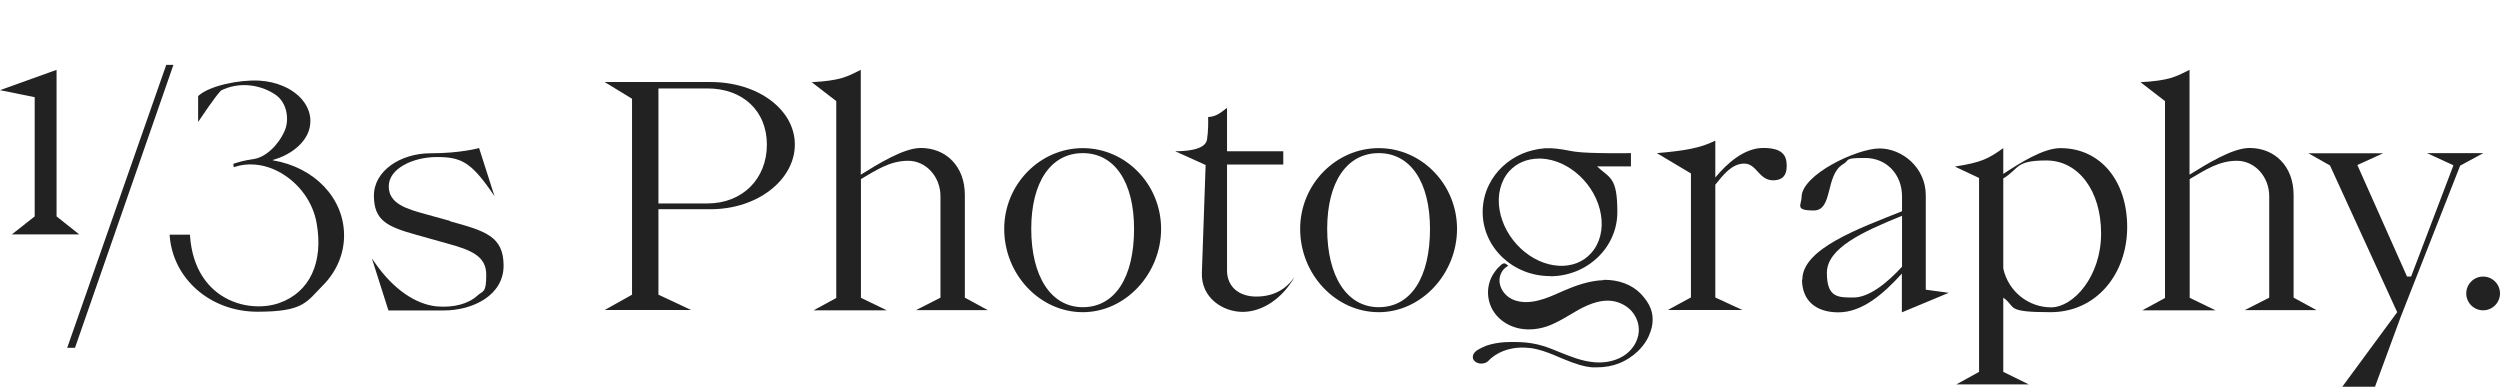 <?xml version="1.0" encoding="UTF-8"?>
<svg xmlns="http://www.w3.org/2000/svg" id="GR" version="1.1" viewBox="0 0 1600 247.6">
  <defs>
    <style>
      .st0 {
        fill: #222;
      }
    </style>
  </defs>
  <g>
    <g>
      <path class="st0" d="M992.1,176.8c23.7,0,43-18.4,43-41s-4.7-21.6-13-29.3h21.7v-8.5s-26.5.4-35.5-.9c-1.6-.2-3.2-.5-4.7-.8-4.8-.9-9.8-1.7-14.9-1.4-5.1.4-10.1,1.6-14.8,3.6-9.1,4-16.5,10.9-20.8,19.5-2.8,5.5-4.2,11.6-4.2,17.7,0,22.6,19.3,41,43.1,41h.1ZM997.9,170.1c-18-.8-35.1-16.9-38.2-35.9-1.6-9.4.7-18.4,6.1-24.5,4.7-5.3,11.5-8.2,19.2-8.2s.9,0,1.4,0c18,.8,35.1,16.9,38.2,35.9,1.6,9.4-.7,18.4-6.2,24.5-5,5.7-12.3,8.6-20.6,8.2h.1Z"></path>
      <path class="st0" d="M1026.2,179.3c-9.2.3-18,3.6-24.6,6.4-1.1.5-2.2,1-3.4,1.5-4.3,1.9-8.8,3.9-13.3,5-5.6,1.5-13.6,2.2-19.6-2.2-3.2-2.4-5.3-6-5.6-9.7-.3-3.9,1.6-7.8,4.8-9.7l.8-.5-.7-.6c-.5-.4-1.4-1.2-2.3-.9-.9.2-1.6.9-2,1.3,0,0-.2.2-.3.3-1.2,1-2,1.9-3,3.3-2,2.6-3.4,5.5-4.1,8.6-1.3,5.5-.4,11.4,2.4,16.3,3.2,5.5,8.7,9.6,15.3,11.4,6,1.6,12.6,1.3,19.1-.8,5.3-1.8,10.3-4.7,15-7.5,1.8-1.1,3.7-2.2,5.5-3.2,8.5-4.7,15.3-6.5,21.6-5.7,4.8.7,9.4,3.1,12.5,6.6,3.2,3.7,4.9,8.5,4.5,13.3-.5,6.1-4.3,12-10.1,15.5-6.5,3.9-13.8,4.3-18.7,3.8-7.7-.7-14.8-3.6-21.8-6.4-1.4-.6-2.8-1.1-4.2-1.7-3.7-1.5-8.6-3.2-13.7-4-4.2-.7-8.9-.9-14.1-.8-4.5,0-8.4.6-11.8,1.4-2.1.5-4,1.2-5.8,2.1-1.5.7-3.5,1.7-4.7,3-1.2,1.2-1.6,2.9-1.1,4.3.4,1,1.2,1.8,2.4,2.4,1.8.8,3.8.8,5.7,0,1-.4,1.6-1.1,2.2-1.7.3-.3.5-.5.8-.8,1-.8,2.1-1.7,3.2-2.4,2.2-1.4,4.6-2.5,7.2-3.3,4.8-1.5,10.2-1.8,15.6-1.1,1.2.2,2.4.4,3.6.7,5.2,1.2,10.1,3.3,15,5.4l1.7.7c7.9,3.4,14.3,5.2,19,5.5h2.7c10.4,0,19-3.4,26.3-10.3,2.3-2.2,4.3-4.7,5.9-7.5,1.5-2.6,3.1-7,3.4-9.8.9-7.2-1.2-12.8-7.2-19.3-5.7-6-14.4-9.3-24.1-9.1h0v.2Z"></path>
    </g>
    <path class="st0" d="M1589.2,177h0c5.9,0,10.8,4.8,10.8,10.8h0c0,5.9-4.8,10.8-10.8,10.8h0c-5.9,0-10.8-4.8-10.8-10.8h0c0-5.9,4.8-10.8,10.8-10.8Z"></path>
    <path class="st0" d="M404.5,188.7V63.2l-17.5-10.7h67.8c30.4,0,53.9,17.7,53.9,40s-23.5,41.4-53.9,41.4h-33.4v54.7l20.9,9.8h-55.3l17.5-9.8h0ZM421.4,130.2h31.4c22.3,0,38-15.7,38-37.6s-15.7-36-38-36h-31.4v73.6Z"></path>
    <path class="st0" d="M535.2,190.5v-125.8l-15.7-12.1c18.4-1,22.6-3.5,31.4-7.9v67.1c10.7-6.6,27.3-17.1,38.4-17.1,16.1,0,28.2,11.7,28.2,30v65.8l14.7,8h-46l15.7-8v-64.9c0-12.5-9.2-22.7-20.7-22.7s-20.1,5.8-30.2,11.7v76l16.5,8h-46.8l14.7-8h-.2Z"></path>
    <path class="st0" d="M1385.6,190.5v-125.8l-15.7-12.1c18.4-1,22.6-3.5,31.4-7.9v67.1c10.7-6.6,27.3-17.1,38.4-17.1,16.1,0,28.2,11.7,28.2,30v65.8l14.7,8h-46l15.7-8v-64.9c0-12.5-9.2-22.7-20.7-22.7s-20.1,5.8-30.2,11.7v76l16.5,8h-46.8l14.7-8h-.2Z"></path>
    <path class="st0" d="M642.7,146.5c0-28.6,22.9-51.7,50.3-51.7s50.1,23.1,50.1,51.7-22.7,53.3-50.1,53.3-50.3-24-50.3-53.3h0ZM725.8,146.5c0-30-12.5-48.5-32.8-48.5s-33,18.3-33,48.5,12.5,50.1,33,50.1,32.8-18.9,32.8-50.1Z"></path>
    <path class="st0" d="M769.2,174.6l2.4-69-19.5-8.8c5.7,0,19.3-.5,20.4-7.5.8-5.6.8-10.4.7-14.4,4.6-.3,7.1-1.9,12.1-5.9v27.8h36v8.5h-36v67.8c0,10.2,7.4,16.7,18.7,16.7s19.1-4.8,24.5-12.5c-7.8,13.7-20.5,22.3-33.2,22.3s-26.7-9-26.1-25.1h0Z"></path>
    <path class="st0" d="M832.1,146.5c0-28.6,22.9-51.7,50.3-51.7s50.1,23.1,50.1,51.7-22.7,53.3-50.1,53.3-50.3-24-50.3-53.3h0ZM915.2,146.5c0-30-12.5-48.5-32.8-48.5s-33,18.3-33,48.5,12.5,50.1,33,50.1,32.8-18.9,32.8-50.1Z"></path>
    <path class="st0" d="M1082.2,190.5v-79.5l-21.8-13c17.6-1.5,27.8-3.2,37.4-8v23.6c7.2-8.7,18.3-18.9,30.6-18.9s15.1,4.6,15.1,11.5-3.6,9.2-8.7,9.2c-9.2,0-10.4-10.7-18.5-10.7s-13.7,7.6-18.5,13.5v72.2l17.3,8h-47.7l14.7-8h0Z"></path>
    <path class="st0" d="M1153.5,178.9c0-19.7,36-32.6,63.8-43.7v-9.5c0-13.9-9.7-24.6-23.7-24.6s-9.3,1.2-14.1,4c-11.5,7-6.2,29.6-18.7,29.6s-7.8-3.6-7.8-8.5c0-14.5,35.6-31.2,49.9-31.2s29.6,12.1,29.6,30v60.4l14.7,2-30,12.5v-24.8c-11.9,13.1-25.4,24.8-40.6,24.8s-23.3-8.2-23.3-20.9h.2ZM1217.3,170.7v-32.6c-25.4,10.3-48.1,20.7-48.1,36.6s7.3,15.7,17.1,15.7,21.3-9.1,31-19.7h0Z"></path>
    <path class="st0" d="M1266.6,237.9v-124l-15.5-7.3c17.2-2.7,21.2-4.9,31-11.8v16.5c10.7-7,25.6-16.5,36.6-16.5,25.4,0,42.7,20.7,42.7,50.5s-19.5,54.5-49.1,54.5-21.7-3.4-30.2-9.3v47.5l16.3,8h-46.3l14.5-8h0ZM1344.7,149.4c0-27.6-14.7-46.7-35-46.7s-17.1,5.2-27.6,11.5v57.7c3.4,15.1,16.5,24.8,30.6,24.8s32-19.5,32-47.3Z"></path>
    <path class="st0" d="M1499,247.6l35.2-47.8-43-93.9-13.8-7.8h47.8l-16.5,7.5,31.8,71.4h2.6l27.1-71.2-16.9-7.8h36l-14.8,8-38,96.7-16.5,44.8h-21Z"></path>
  </g>
  <g>
    <path class="st0" d="M22.2,138.5V62.2L0,57.7l36.2-13v93.8l14.5,11.5H7.6l14.6-11.5h0Z"></path>
    <path class="st0" d="M43,222.6L106.4,41.5h4.6l-63,181.1h-5Z"></path>
    <path class="st0" d="M174.5,102.4c13.3-3.7,23-12.7,24-22.7.7-5.6-1.1-11.1-5.1-15.9-6-7.1-16.3-11.6-27.5-12.2-12.5-.7-31.8,3.2-38.9,9.7l-.2.2v16.6l1.2-1.8c0,0,10.1-15.2,13.5-18.4,10.6-5.3,23.7-4.4,34.2,2.3,8.7,5.5,9.4,17.3,6.4,23.7-4.2,9.4-12.3,16.8-19.8,17.9-6.9,1-9.7,2-12.2,2.8l-.8.3.3,2.1.7-.2c9.4-3.1,20.5-1.6,30.2,4.3,11.5,6.9,19.8,18.6,22.1,31.5,4.6,25.3-4.4,44.6-24.1,51.4-8.9,3.1-23.9,3.6-37-5-8.2-5.4-18.4-16.5-19.9-38.2v-.6h-13v.7c2.1,27.7,26.2,48.6,56.1,48.6s31.3-6.2,42-16.9c8.8-8.9,13.5-20.2,13.5-31.8v-.2c0-23.8-19-43.6-45.6-48h0v-.2Z"></path>
    <path class="st0" d="M288.1,141.4l-15.6-4.3c-12.2-3.4-23.7-6.6-23.7-17.9s15.5-18.7,30.8-18.7,21.6,3.2,34.5,21.6l2.4,3.5-9.9-30.9-.6.2c-.1,0-11.5,3.2-30.5,3.2s-36.2,11.1-36.2,27.1,8.6,19.9,27.2,25.1l19.3,5.4c15.4,4.2,25.4,8,25.4,20.1s-2,10-5.8,13.5c-5.7,5.2-15.1,7.7-25.8,6.8-13.7-1.3-27.9-11.2-39.2-27.3l-2.4-3.4,10.6,33.3h35.2c19.1,0,38.5-9.8,38.5-28.7s-11.9-22.2-34.3-28.4h0v-.2Z"></path>
  </g>
</svg>
